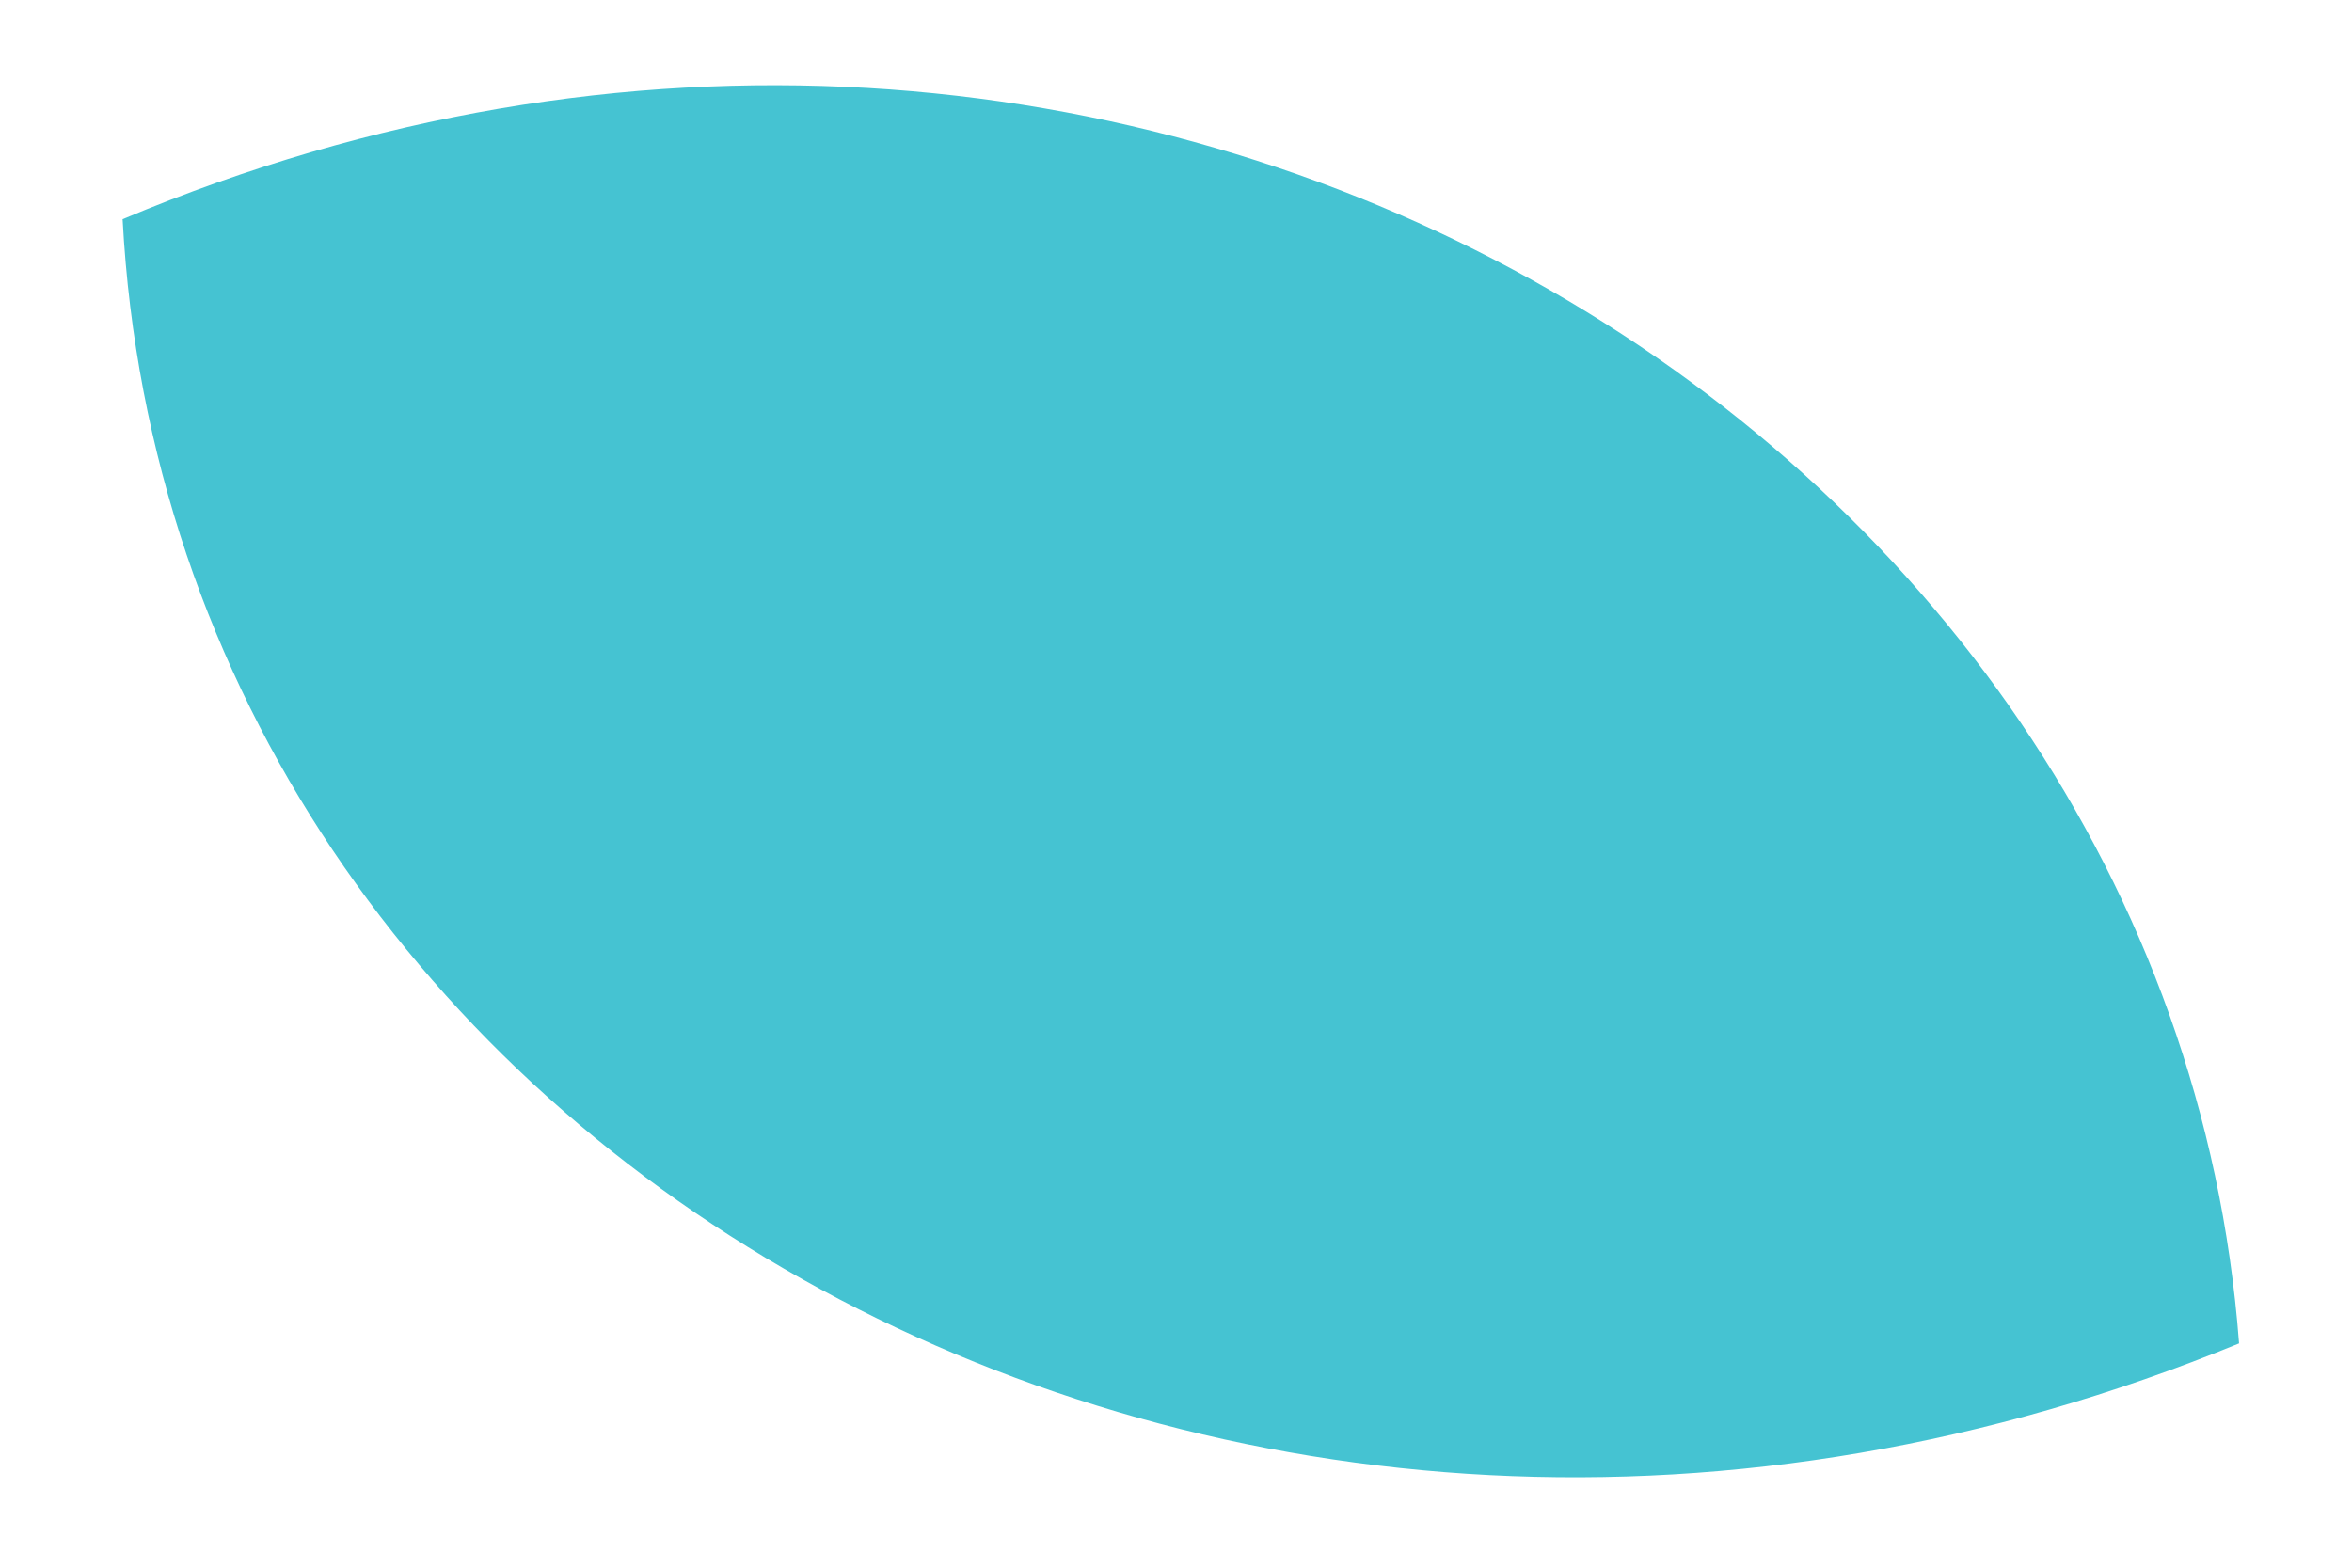 <svg xmlns="http://www.w3.org/2000/svg" xmlns:xlink="http://www.w3.org/1999/xlink" xmlns:serif="http://www.serif.com/" width="100%" height="100%" viewBox="0 0 1875 1250" xml:space="preserve" style="fill-rule:evenodd;clip-rule:evenodd;stroke-linejoin:round;stroke-miterlimit:2;"><path d="M97.733,174.774c39.945,749.395 882.258,1227.51 1687.23,896.394c-55.031,-729.627 -886.583,-1233.23 -1687.23,-896.394" style="fill:#45c3d2;fill-rule:nonzero;"></path></svg>